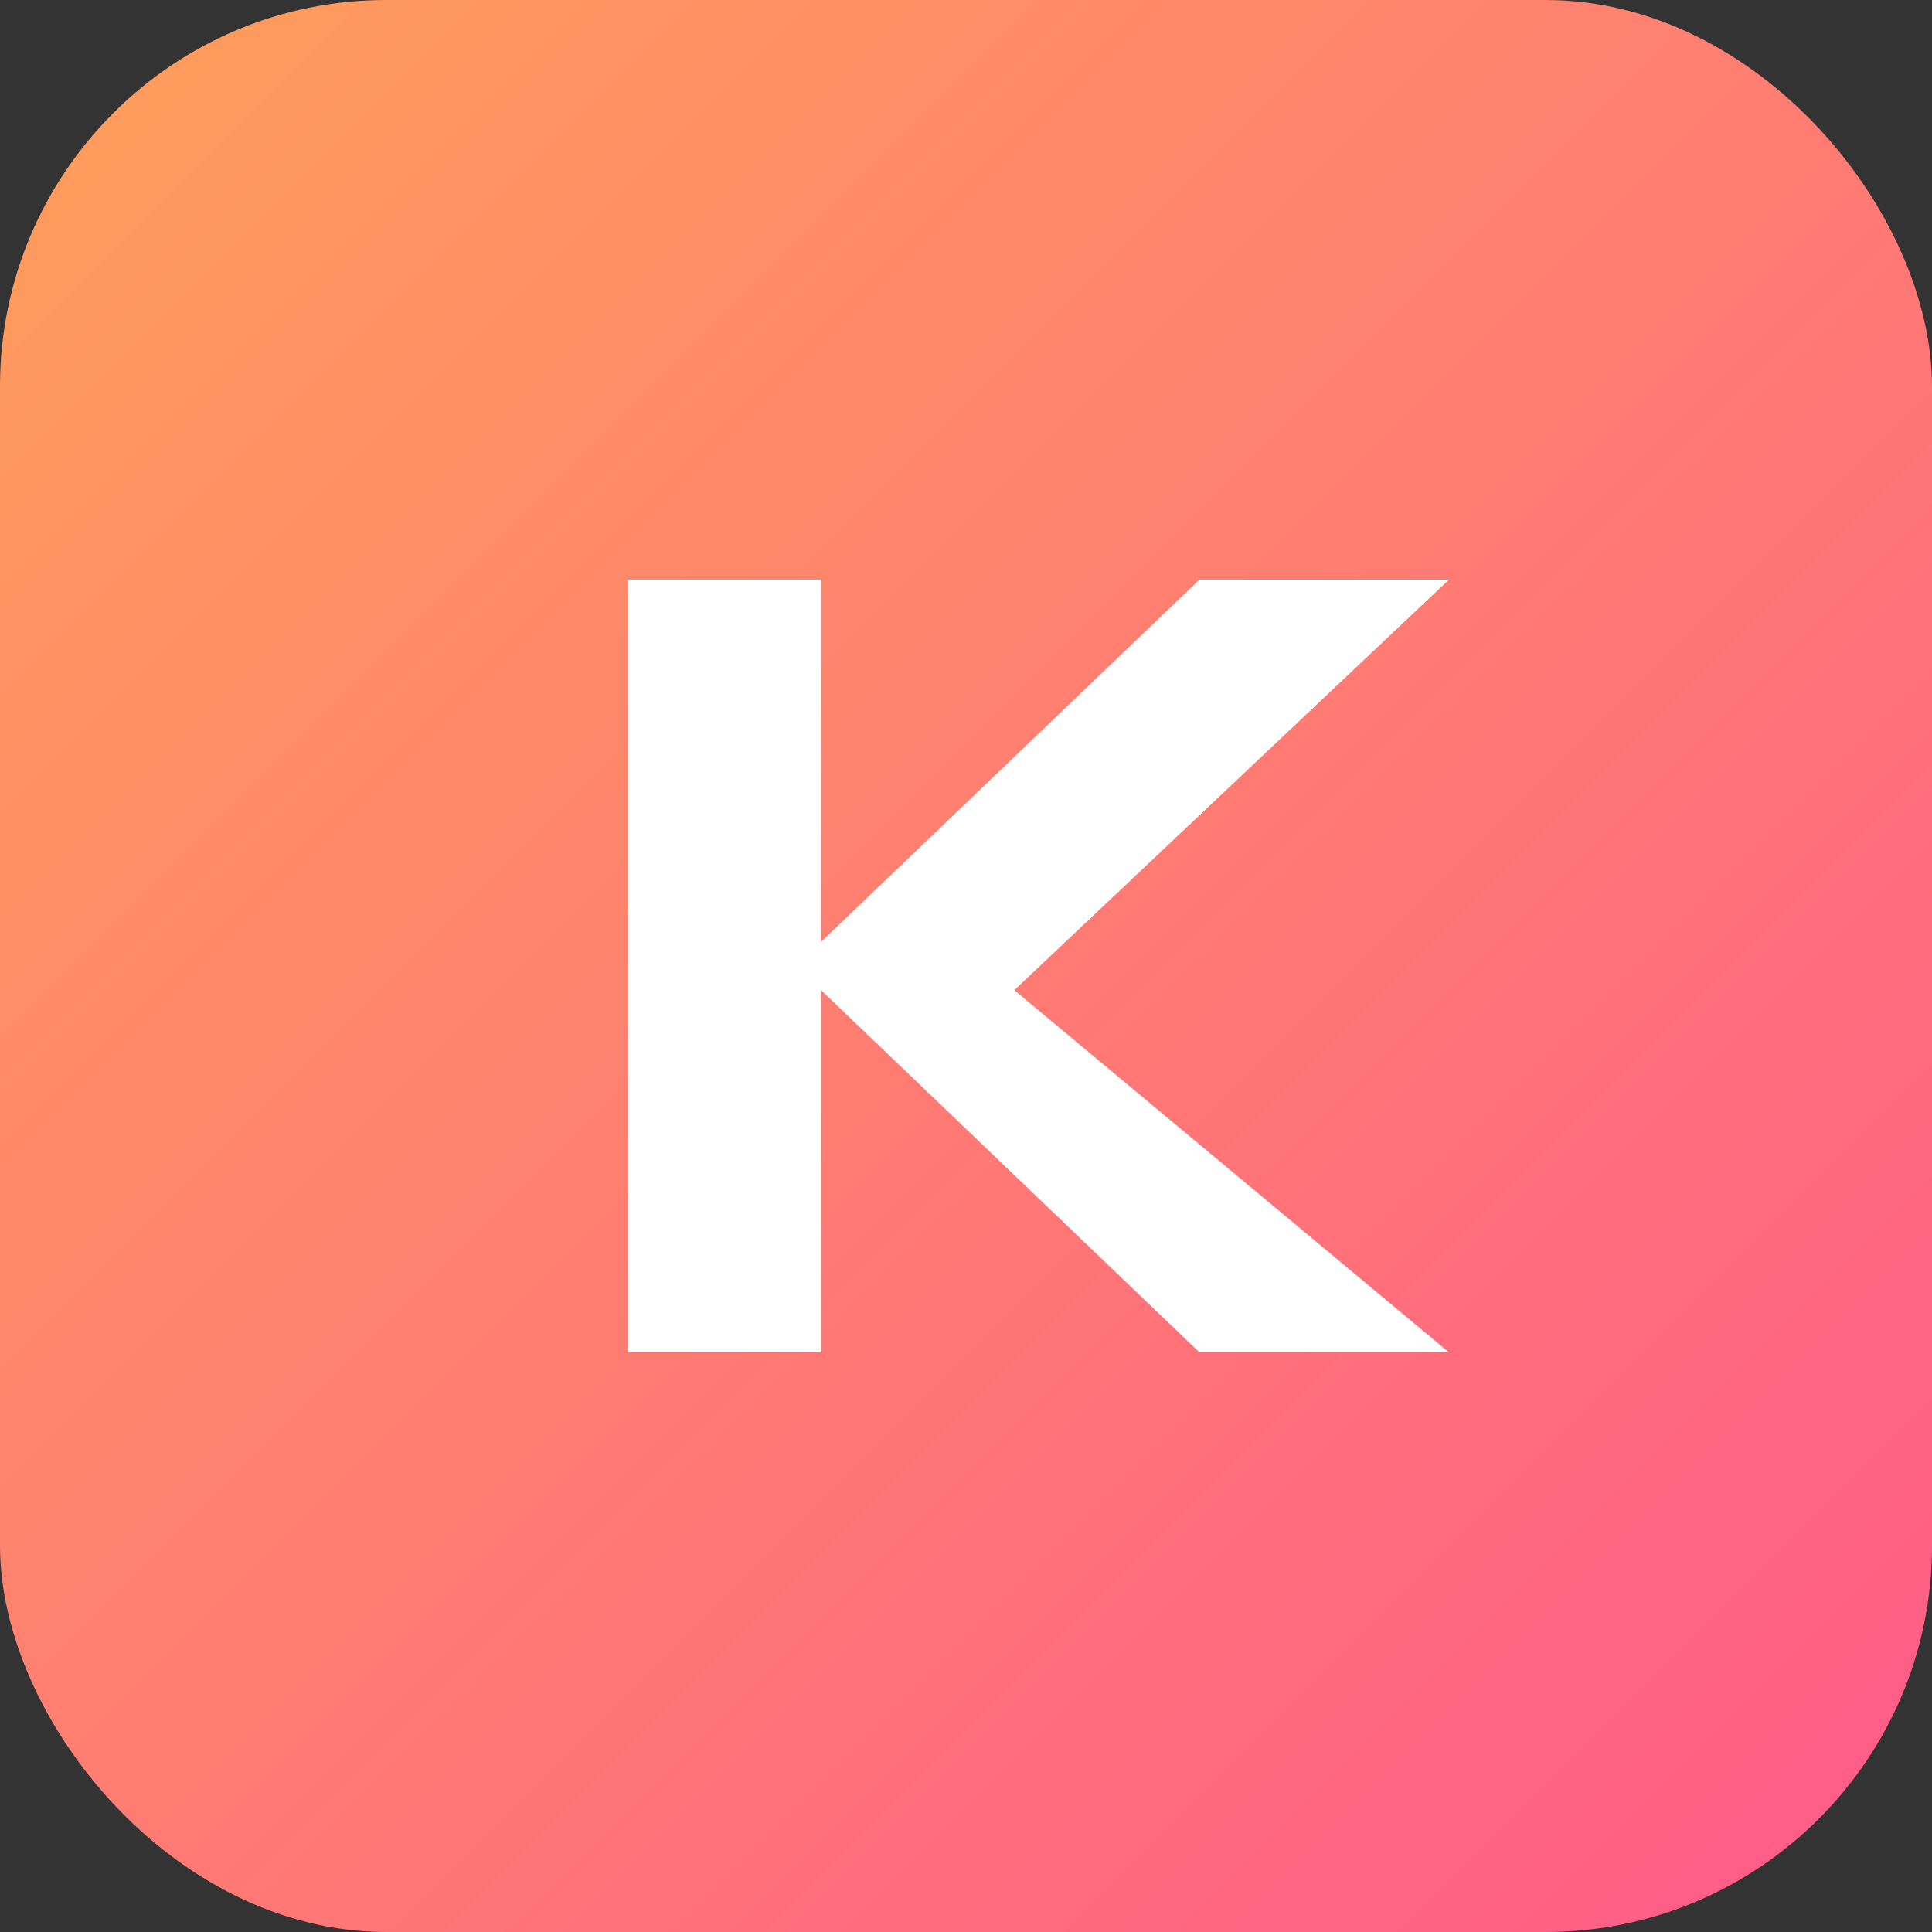 
<svg width="80" height="80" viewBox="0 0 80 80" fill="none" xmlns="http://www.w3.org/2000/svg">
  <rect x="0" y="0" width="80" height="80" fill="#333333" stroke="none"/>
  <rect width="80" height="80" rx="16" fill="url(#paint0_linear)" />
  <path d="M26 24H34V39L49.667 24H60L42 41L60 56H49.667L34 41V56H26V24Z" fill="white"/>
  <defs>
    <linearGradient id="paint0_linear" x1="0" y1="0" x2="80" y2="80" gradientUnits="userSpaceOnUse">
      <stop offset="0" stop-color="#FF9F5A" />
      <stop offset="1" stop-color="#FF5A8A" />
    </linearGradient>
  </defs>
</svg>
